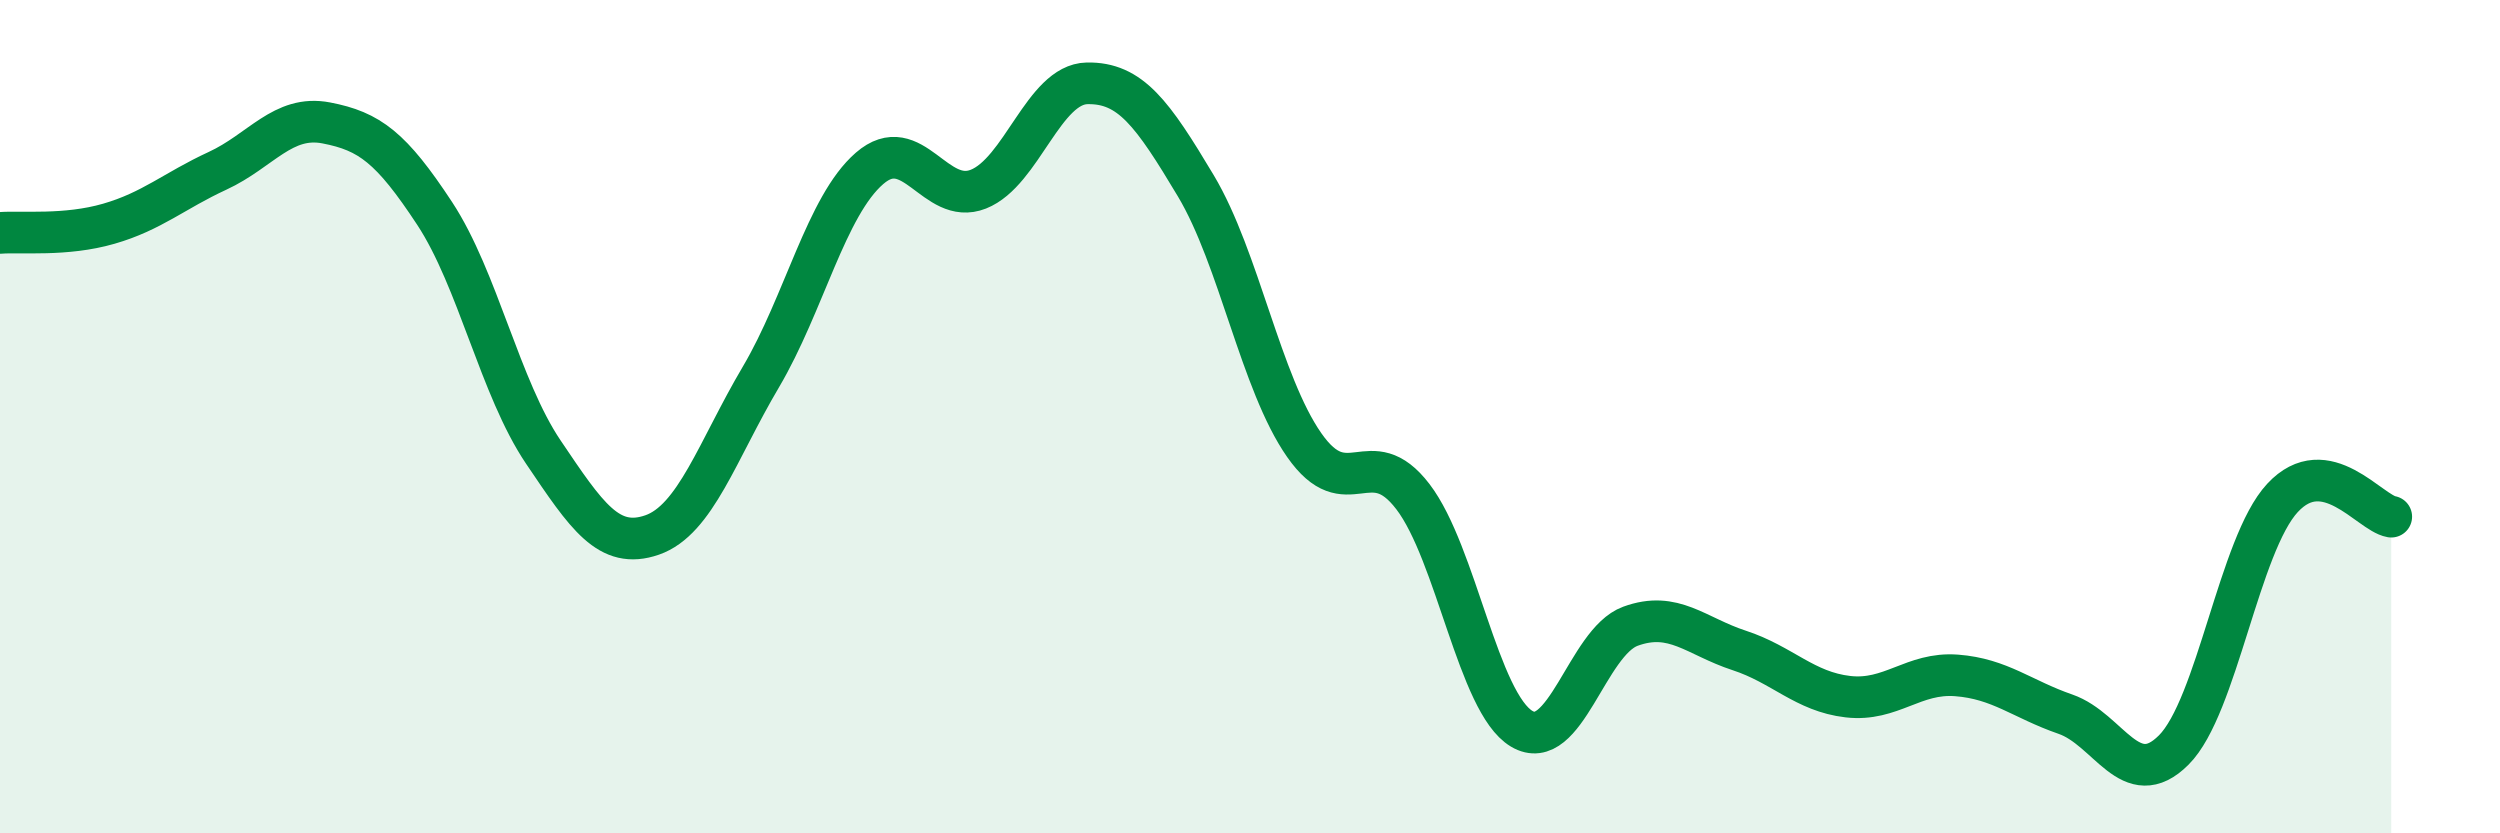 
    <svg width="60" height="20" viewBox="0 0 60 20" xmlns="http://www.w3.org/2000/svg">
      <path
        d="M 0,5.59 C 0.52,5.55 1.57,5.67 2.61,5.37 C 3.65,5.07 4.18,4.58 5.22,4.1 C 6.26,3.62 6.79,2.75 7.83,2.95 C 8.87,3.15 9.39,3.54 10.43,5.12 C 11.47,6.7 12,9.31 13.04,10.85 C 14.08,12.39 14.61,13.2 15.65,12.84 C 16.69,12.48 17.22,10.81 18.26,9.05 C 19.3,7.29 19.83,4.94 20.87,4.04 C 21.91,3.14 22.44,4.95 23.48,4.54 C 24.52,4.13 25.05,2.02 26.09,2 C 27.13,1.98 27.66,2.72 28.7,4.46 C 29.74,6.2 30.26,9.19 31.3,10.68 C 32.34,12.17 32.87,10.56 33.91,11.92 C 34.95,13.28 35.48,16.87 36.52,17.49 C 37.56,18.11 38.09,15.41 39.13,15.03 C 40.17,14.65 40.7,15.27 41.74,15.61 C 42.78,15.95 43.31,16.6 44.35,16.72 C 45.39,16.84 45.92,16.13 46.96,16.21 C 48,16.29 48.53,16.78 49.57,17.14 C 50.61,17.5 51.13,19.04 52.17,18 C 53.21,16.96 53.74,13.07 54.78,11.95 C 55.82,10.83 56.87,12.31 57.39,12.4L57.39 20L0 20Z"
        fill="#008740"
        opacity="0.1"
        stroke-linecap="round"
        stroke-linejoin="round"
      />
      <path
        d="M 0,5.59 C 0.52,5.55 1.57,5.67 2.61,5.37 C 3.65,5.07 4.18,4.58 5.22,4.1 C 6.26,3.62 6.79,2.75 7.83,2.95 C 8.87,3.15 9.39,3.54 10.43,5.12 C 11.47,6.7 12,9.31 13.04,10.85 C 14.08,12.39 14.61,13.2 15.65,12.84 C 16.69,12.48 17.22,10.81 18.26,9.05 C 19.3,7.29 19.83,4.94 20.87,4.04 C 21.91,3.14 22.44,4.95 23.48,4.54 C 24.52,4.13 25.05,2.02 26.09,2 C 27.13,1.98 27.66,2.72 28.7,4.46 C 29.74,6.2 30.26,9.19 31.3,10.68 C 32.34,12.17 32.87,10.56 33.91,11.92 C 34.95,13.28 35.48,16.87 36.52,17.49 C 37.56,18.11 38.09,15.41 39.13,15.03 C 40.17,14.65 40.7,15.27 41.74,15.61 C 42.78,15.95 43.31,16.6 44.35,16.72 C 45.39,16.84 45.92,16.13 46.96,16.21 C 48,16.29 48.53,16.78 49.57,17.14 C 50.61,17.5 51.13,19.04 52.17,18 C 53.21,16.96 53.74,13.07 54.78,11.95 C 55.82,10.83 56.87,12.31 57.39,12.4"
        stroke="#008740"
        stroke-width="1"
        fill="none"
        stroke-linecap="round"
        stroke-linejoin="round"
      />
    </svg>
  